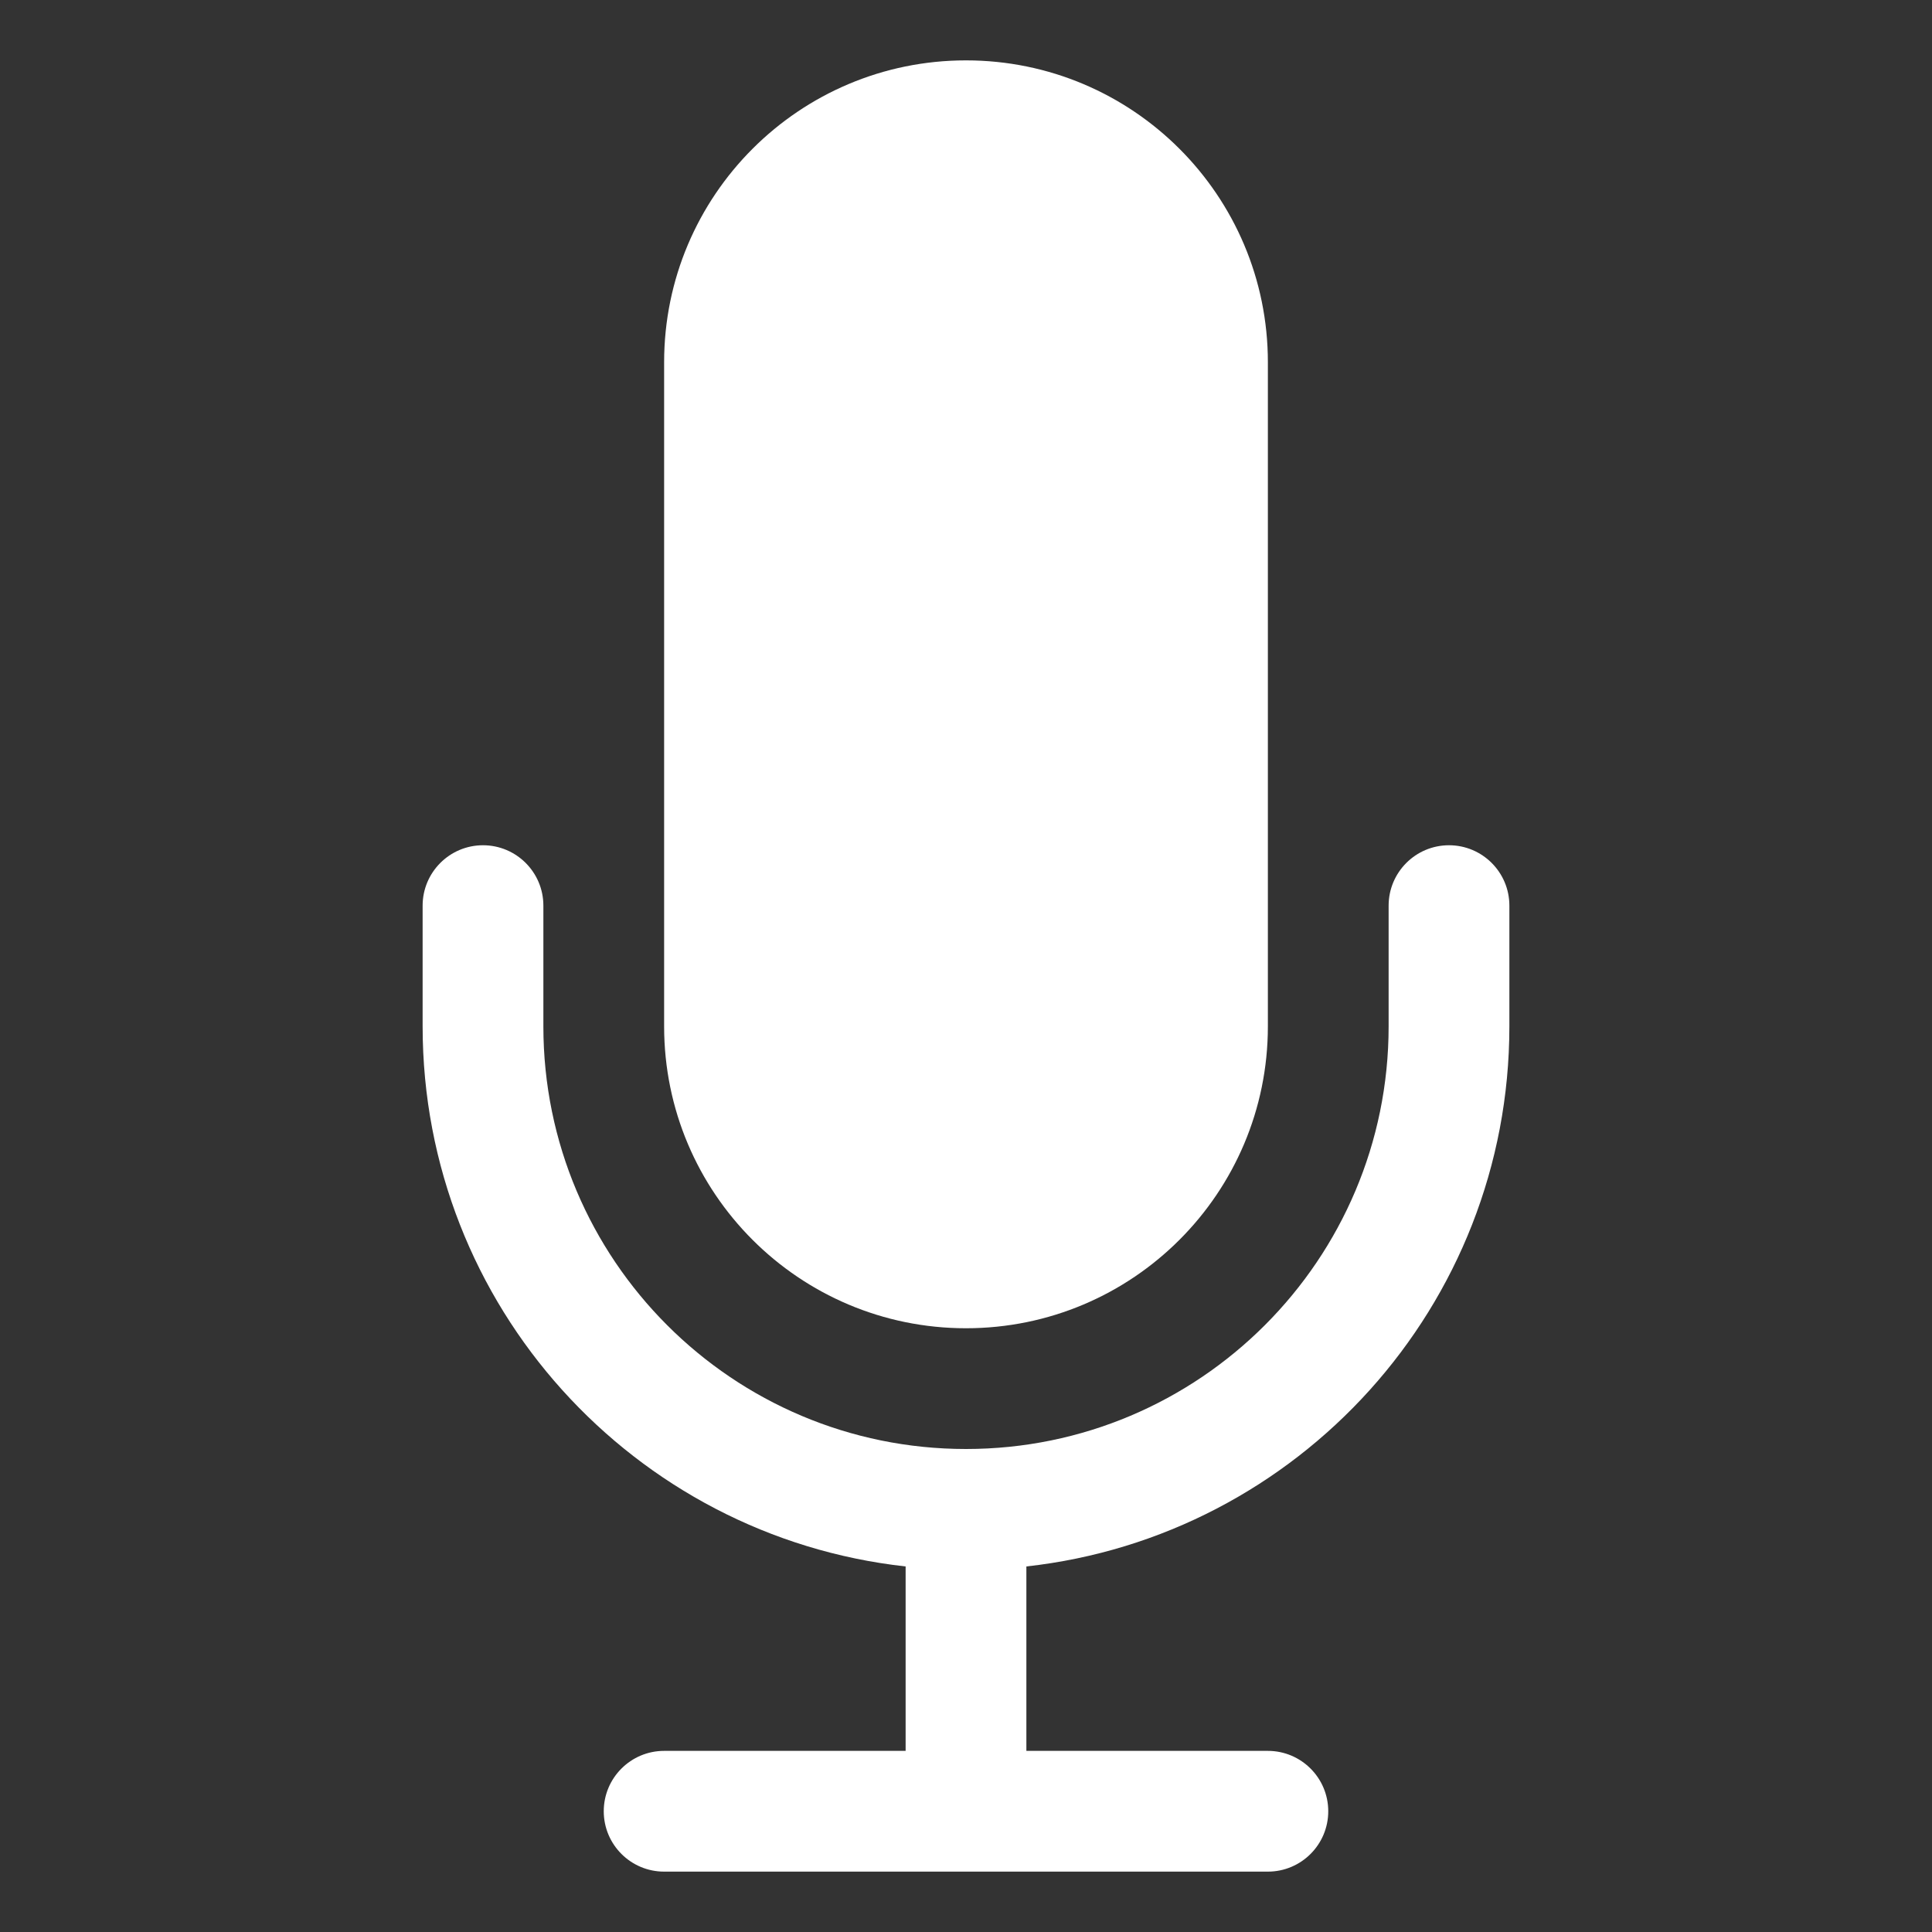 <svg xmlns="http://www.w3.org/2000/svg" fill="none" viewBox="0 0 24 24" height="24" width="24">
<rect x="0" y="0" width="24" height="24" fill="#333333" stroke="none"/>
<path fill="white" d="M8.25 4.5C8.25 2.429 9.929 0.75 12 0.75C14.071 0.75 15.75 2.429 15.75 4.5V12.75C15.75 14.821 14.071 16.5 12 16.5C9.929 16.5 8.25 14.821 8.25 12.75V4.5Z"></path>
<path fill="white" d="M6 10.5C6.414 10.5 6.75 10.836 6.75 11.25V12.75C6.75 15.649 9.101 18 12 18C14.899 18 17.25 15.649 17.25 12.75V11.25C17.25 10.836 17.586 10.5 18 10.5C18.414 10.5 18.75 10.836 18.75 11.25V12.75C18.75 16.224 16.125 19.086 12.75 19.459V21.75H15.75C16.164 21.75 16.5 22.086 16.5 22.5C16.5 22.914 16.164 23.25 15.75 23.25H8.25C7.836 23.25 7.5 22.914 7.5 22.5C7.5 22.086 7.836 21.75 8.25 21.75H11.25V19.459C7.875 19.086 5.25 16.224 5.25 12.75V11.25C5.25 10.836 5.586 10.5 6 10.5Z"></path>
</svg>
